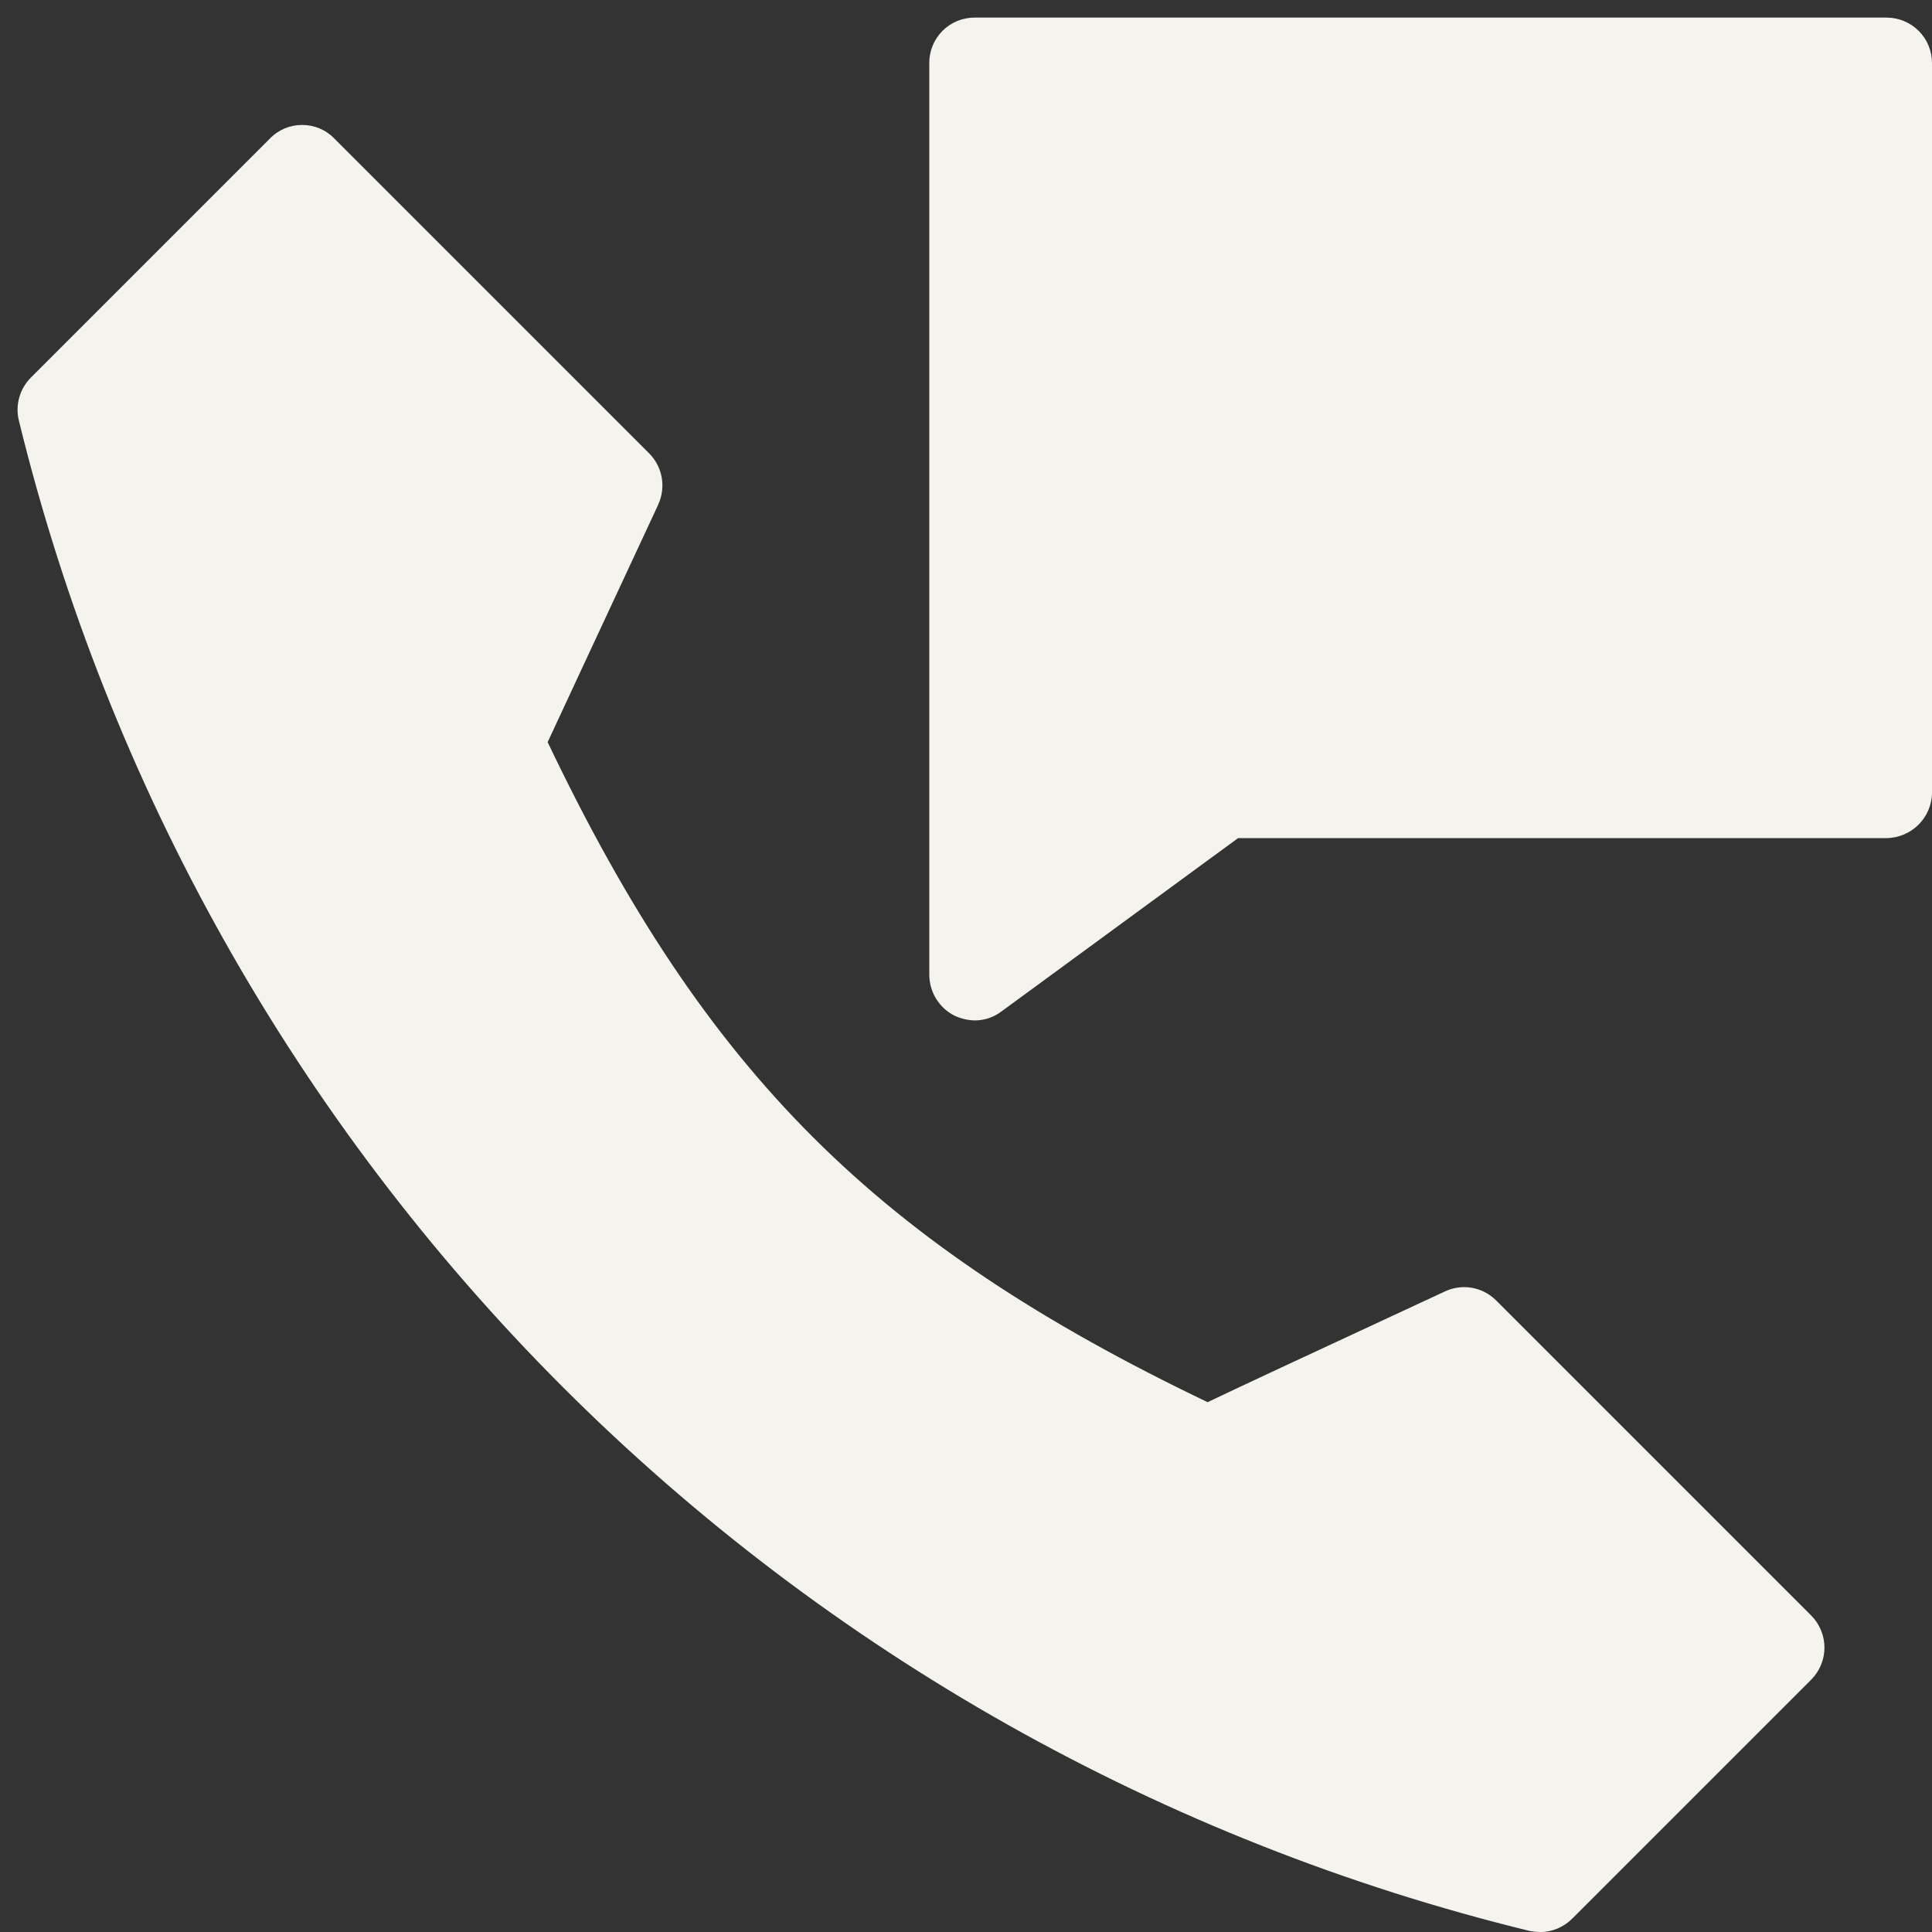 <svg width="30" height="30" viewBox="0 0 30 30" fill="none" xmlns="http://www.w3.org/2000/svg">
<rect x="0" y="0" width="30" height="30" fill="#333333" stroke="none"/>
<g clip-path="url(#clip0_365_20776)">
<path d="M29.293 0.273H15.137C14.949 0.272 14.769 0.345 14.636 0.478C14.502 0.613 14.428 0.793 14.43 0.981V15.137C14.431 15.403 14.581 15.648 14.817 15.769C14.918 15.817 15.027 15.843 15.137 15.845C15.289 15.845 15.434 15.795 15.554 15.703L19.225 13.014H29.293C29.683 13.01 29.998 12.695 30 12.306V0.981C30 0.793 29.927 0.613 29.794 0.48C29.661 0.347 29.48 0.273 29.293 0.273Z" fill="#F5F3ED"/>
<path d="M23.745 29.982C23.8 29.993 23.857 29.999 23.914 30.001C24.102 30.001 24.281 29.925 24.414 29.792L28.122 26.084C28.255 25.951 28.33 25.772 28.33 25.584C28.33 25.396 28.255 25.216 28.122 25.083L23.234 20.195C23.024 19.983 22.703 19.926 22.433 20.055C20.177 21.102 19.187 21.564 18.752 21.773C13.61 19.31 10.957 16.667 8.504 11.524C8.712 11.08 9.164 10.1 10.222 7.834V7.832C10.344 7.565 10.288 7.248 10.08 7.04L5.192 2.152C5.061 2.015 4.881 1.94 4.691 1.94C4.503 1.94 4.322 2.015 4.191 2.152L0.483 5.86C0.306 6.034 0.234 6.29 0.293 6.531C1.683 12.21 4.604 17.402 8.738 21.537C12.874 25.671 18.064 28.593 23.745 29.982Z" fill="#F5F3ED"/>
</g>
<defs>
<clipPath id="clip0_365_20776">
<rect width="30" height="30" fill="white"/>
</clipPath>
</defs>
</svg>
